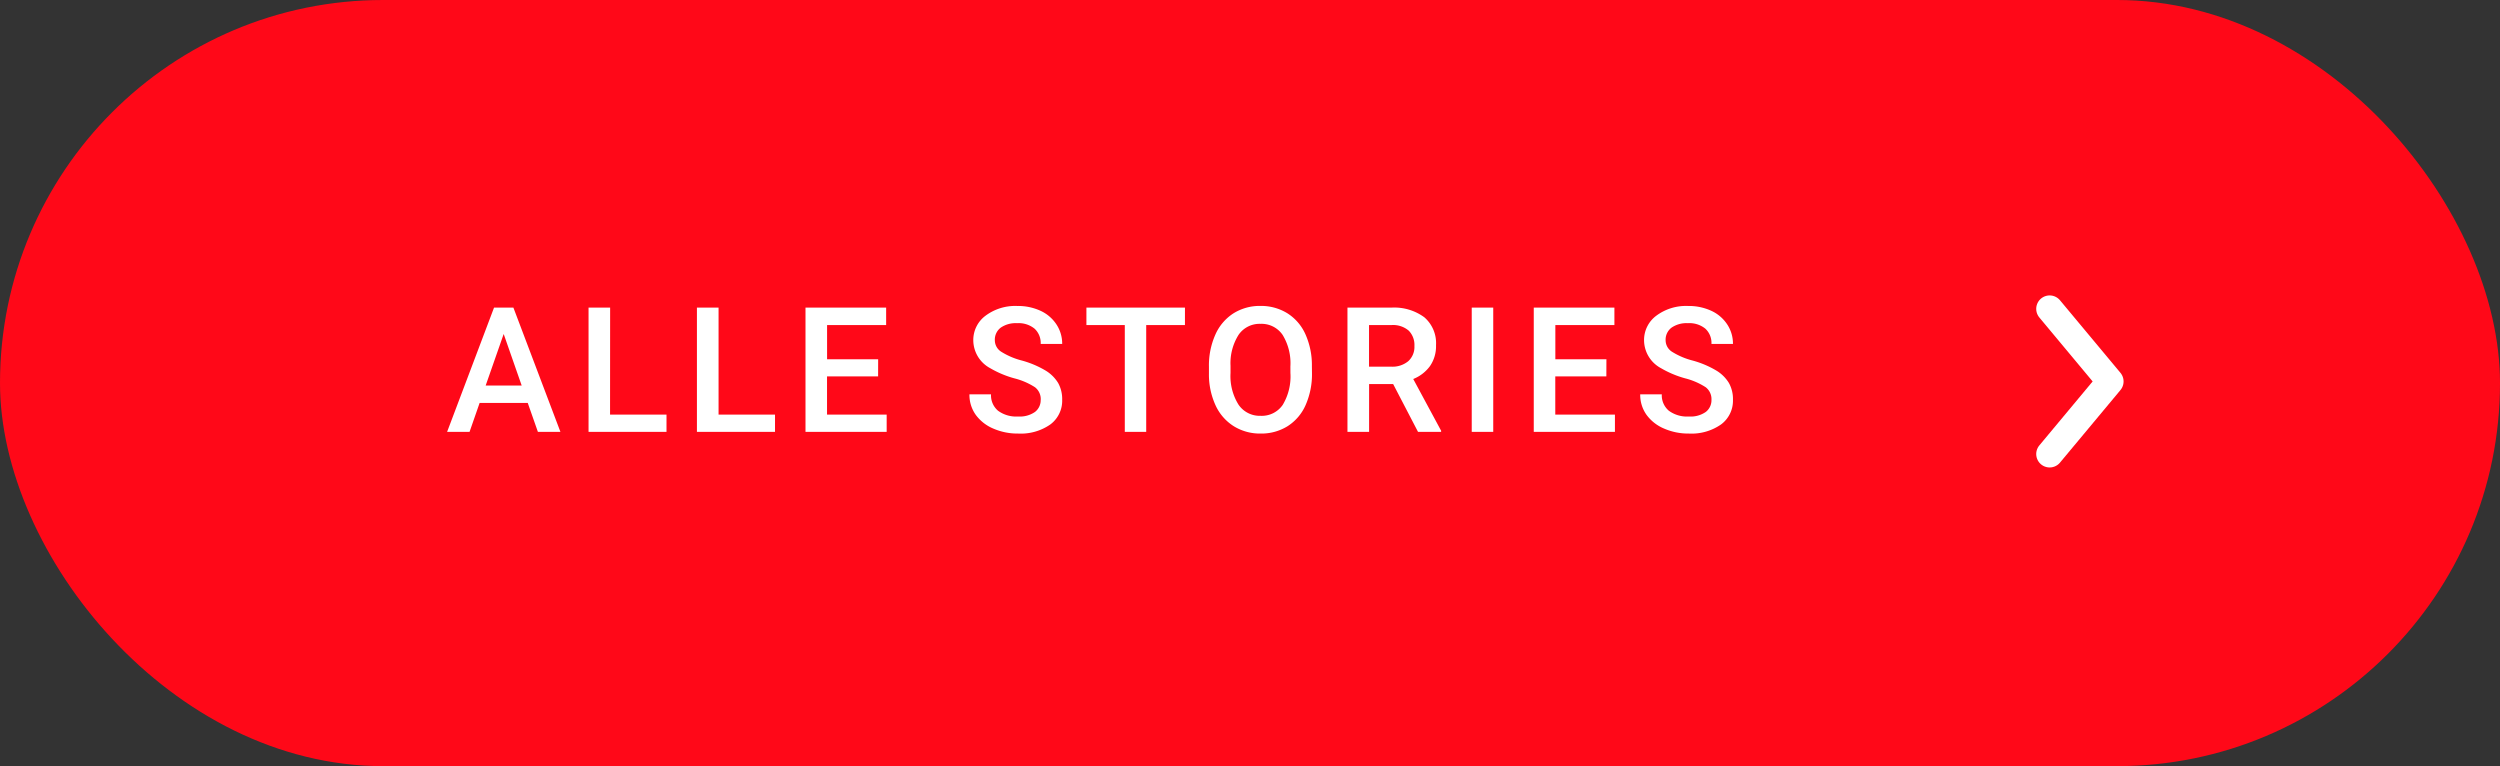 <?xml version="1.0" encoding="utf-8"?><svg xmlns="http://www.w3.org/2000/svg" xmlns:xlink="http://www.w3.org/1999/xlink" width="186" height="57" viewBox="0 0 186 57">
  <rect x="0" y="0" width="186" height="57" fill="#333333" stroke="none"/>
  <defs>
    <clipPath id="clip-btn-hover_stories_L_de-DE">
      <rect width="186" height="57"/>
    </clipPath>
  </defs>
  <g id="btn-hover_stories_L_de-DE" clip-path="url(#clip-btn-hover_stories_L_de-DE)">
    <g id="BTN_Ausbildungsangebote" data-name="BTN Ausbildungsangebote" transform="translate(-28)">
      <rect id="Rechteck_391" data-name="Rechteck 391" width="186" height="57" rx="28.5" transform="translate(28)" fill="#ff0818"/>
      <g id="Gruppe_1090" data-name="Gruppe 1090" transform="translate(180.494 22.979)">
        <path id="Pfad_326" data-name="Pfad 326" d="M5919.27-2292l4.5,5.4-4.5,5.4" transform="translate(-5919.27 2292)" fill="none" stroke="#fff" stroke-linecap="round" stroke-linejoin="round" stroke-width="2"/>
      </g>
      <path id="Pfad_826" data-name="Pfad 826" d="M6.113-2.152H2.533L1.784,0H.114L3.605-9.242H5.046L8.544,0H6.868ZM2.983-3.447H5.662L4.323-7.281Zm9.254,2.165h4.2V0h-5.8V-9.242h1.606Zm8.073,0h4.2V0H18.7V-9.242H20.31ZM32.18-4.126h-3.8v2.844h4.437V0H26.778V-9.242h6v1.295H28.384V-5.4h3.8Zm12.1,1.746a1.116,1.116,0,0,0-.428-.939A5.155,5.155,0,0,0,42.3-3.986a7.464,7.464,0,0,1-1.777-.749A2.372,2.372,0,0,1,39.262-6.8a2.252,2.252,0,0,1,.911-1.841,3.687,3.687,0,0,1,2.365-.724,3.994,3.994,0,0,1,1.72.355A2.823,2.823,0,0,1,45.444-8a2.6,2.6,0,0,1,.432,1.457h-1.6a1.448,1.448,0,0,0-.454-1.133,1.873,1.873,0,0,0-1.3-.409A1.956,1.956,0,0,0,41.3-7.75a1.12,1.12,0,0,0-.435.939,1.013,1.013,0,0,0,.47.847,5.411,5.411,0,0,0,1.549.66,7.124,7.124,0,0,1,1.733.73,2.756,2.756,0,0,1,.958.939,2.447,2.447,0,0,1,.3,1.241A2.2,2.2,0,0,1,45-.555a3.841,3.841,0,0,1-2.4.682A4.515,4.515,0,0,1,40.75-.244,3.1,3.1,0,0,1,39.442-1.27a2.555,2.555,0,0,1-.467-1.523h1.606A1.5,1.5,0,0,0,41.1-1.574a2.279,2.279,0,0,0,1.492.432,1.98,1.98,0,0,0,1.26-.34A1.1,1.1,0,0,0,44.276-2.38ZM55.009-7.947H52.127V0H50.534V-7.947H47.678V-9.242h7.332ZM64.46-4.38A5.67,5.67,0,0,1,63.99-2,3.552,3.552,0,0,1,62.647-.422a3.693,3.693,0,0,1-2.009.549,3.7,3.7,0,0,1-2-.549,3.606,3.606,0,0,1-1.358-1.565,5.493,5.493,0,0,1-.486-2.342V-4.85a5.622,5.622,0,0,1,.479-2.387A3.6,3.6,0,0,1,58.623-8.82a3.681,3.681,0,0,1,2-.549,3.714,3.714,0,0,1,2,.543,3.556,3.556,0,0,1,1.349,1.562,5.61,5.61,0,0,1,.482,2.371Zm-1.606-.482a4.04,4.04,0,0,0-.581-2.355,1.9,1.9,0,0,0-1.647-.819A1.894,1.894,0,0,0,59-7.22a3.962,3.962,0,0,0-.6,2.307v.533a4.009,4.009,0,0,0,.594,2.355,1.911,1.911,0,0,0,1.647.832,1.889,1.889,0,0,0,1.641-.812,4.1,4.1,0,0,0,.574-2.374ZM70.5-3.555h-1.79V0H67.1V-9.242h3.25a3.781,3.781,0,0,1,2.469.718,2.54,2.54,0,0,1,.87,2.077,2.6,2.6,0,0,1-.448,1.553,2.848,2.848,0,0,1-1.247.962L74.069-.082V0h-1.72ZM68.705-4.85h1.65a1.836,1.836,0,0,0,1.27-.409,1.428,1.428,0,0,0,.457-1.12,1.52,1.52,0,0,0-.422-1.149,1.793,1.793,0,0,0-1.26-.419H68.705ZM77.946,0h-1.6V-9.242h1.6Zm8.416-4.126h-3.8v2.844H87V0H80.961V-9.242h6v1.295H82.567V-5.4h3.8ZM94.182-2.38a1.116,1.116,0,0,0-.428-.939,5.155,5.155,0,0,0-1.546-.667,7.464,7.464,0,0,1-1.777-.749A2.372,2.372,0,0,1,89.167-6.8a2.252,2.252,0,0,1,.911-1.841,3.687,3.687,0,0,1,2.365-.724,3.994,3.994,0,0,1,1.72.355A2.823,2.823,0,0,1,95.35-8a2.6,2.6,0,0,1,.432,1.457h-1.6a1.448,1.448,0,0,0-.454-1.133,1.873,1.873,0,0,0-1.3-.409,1.956,1.956,0,0,0-1.222.336,1.12,1.12,0,0,0-.435.939,1.013,1.013,0,0,0,.47.847,5.411,5.411,0,0,0,1.549.66,7.124,7.124,0,0,1,1.733.73,2.756,2.756,0,0,1,.958.939,2.447,2.447,0,0,1,.3,1.241A2.2,2.2,0,0,1,94.9-.555a3.841,3.841,0,0,1-2.4.682,4.515,4.515,0,0,1-1.844-.371A3.1,3.1,0,0,1,89.348-1.27a2.555,2.555,0,0,1-.467-1.523h1.606a1.5,1.5,0,0,0,.521,1.219,2.279,2.279,0,0,0,1.492.432,1.98,1.98,0,0,0,1.26-.34A1.1,1.1,0,0,0,94.182-2.38Z" transform="translate(61.151 32.13)" fill="#fff"/>
    </g>
  </g>
</svg>
